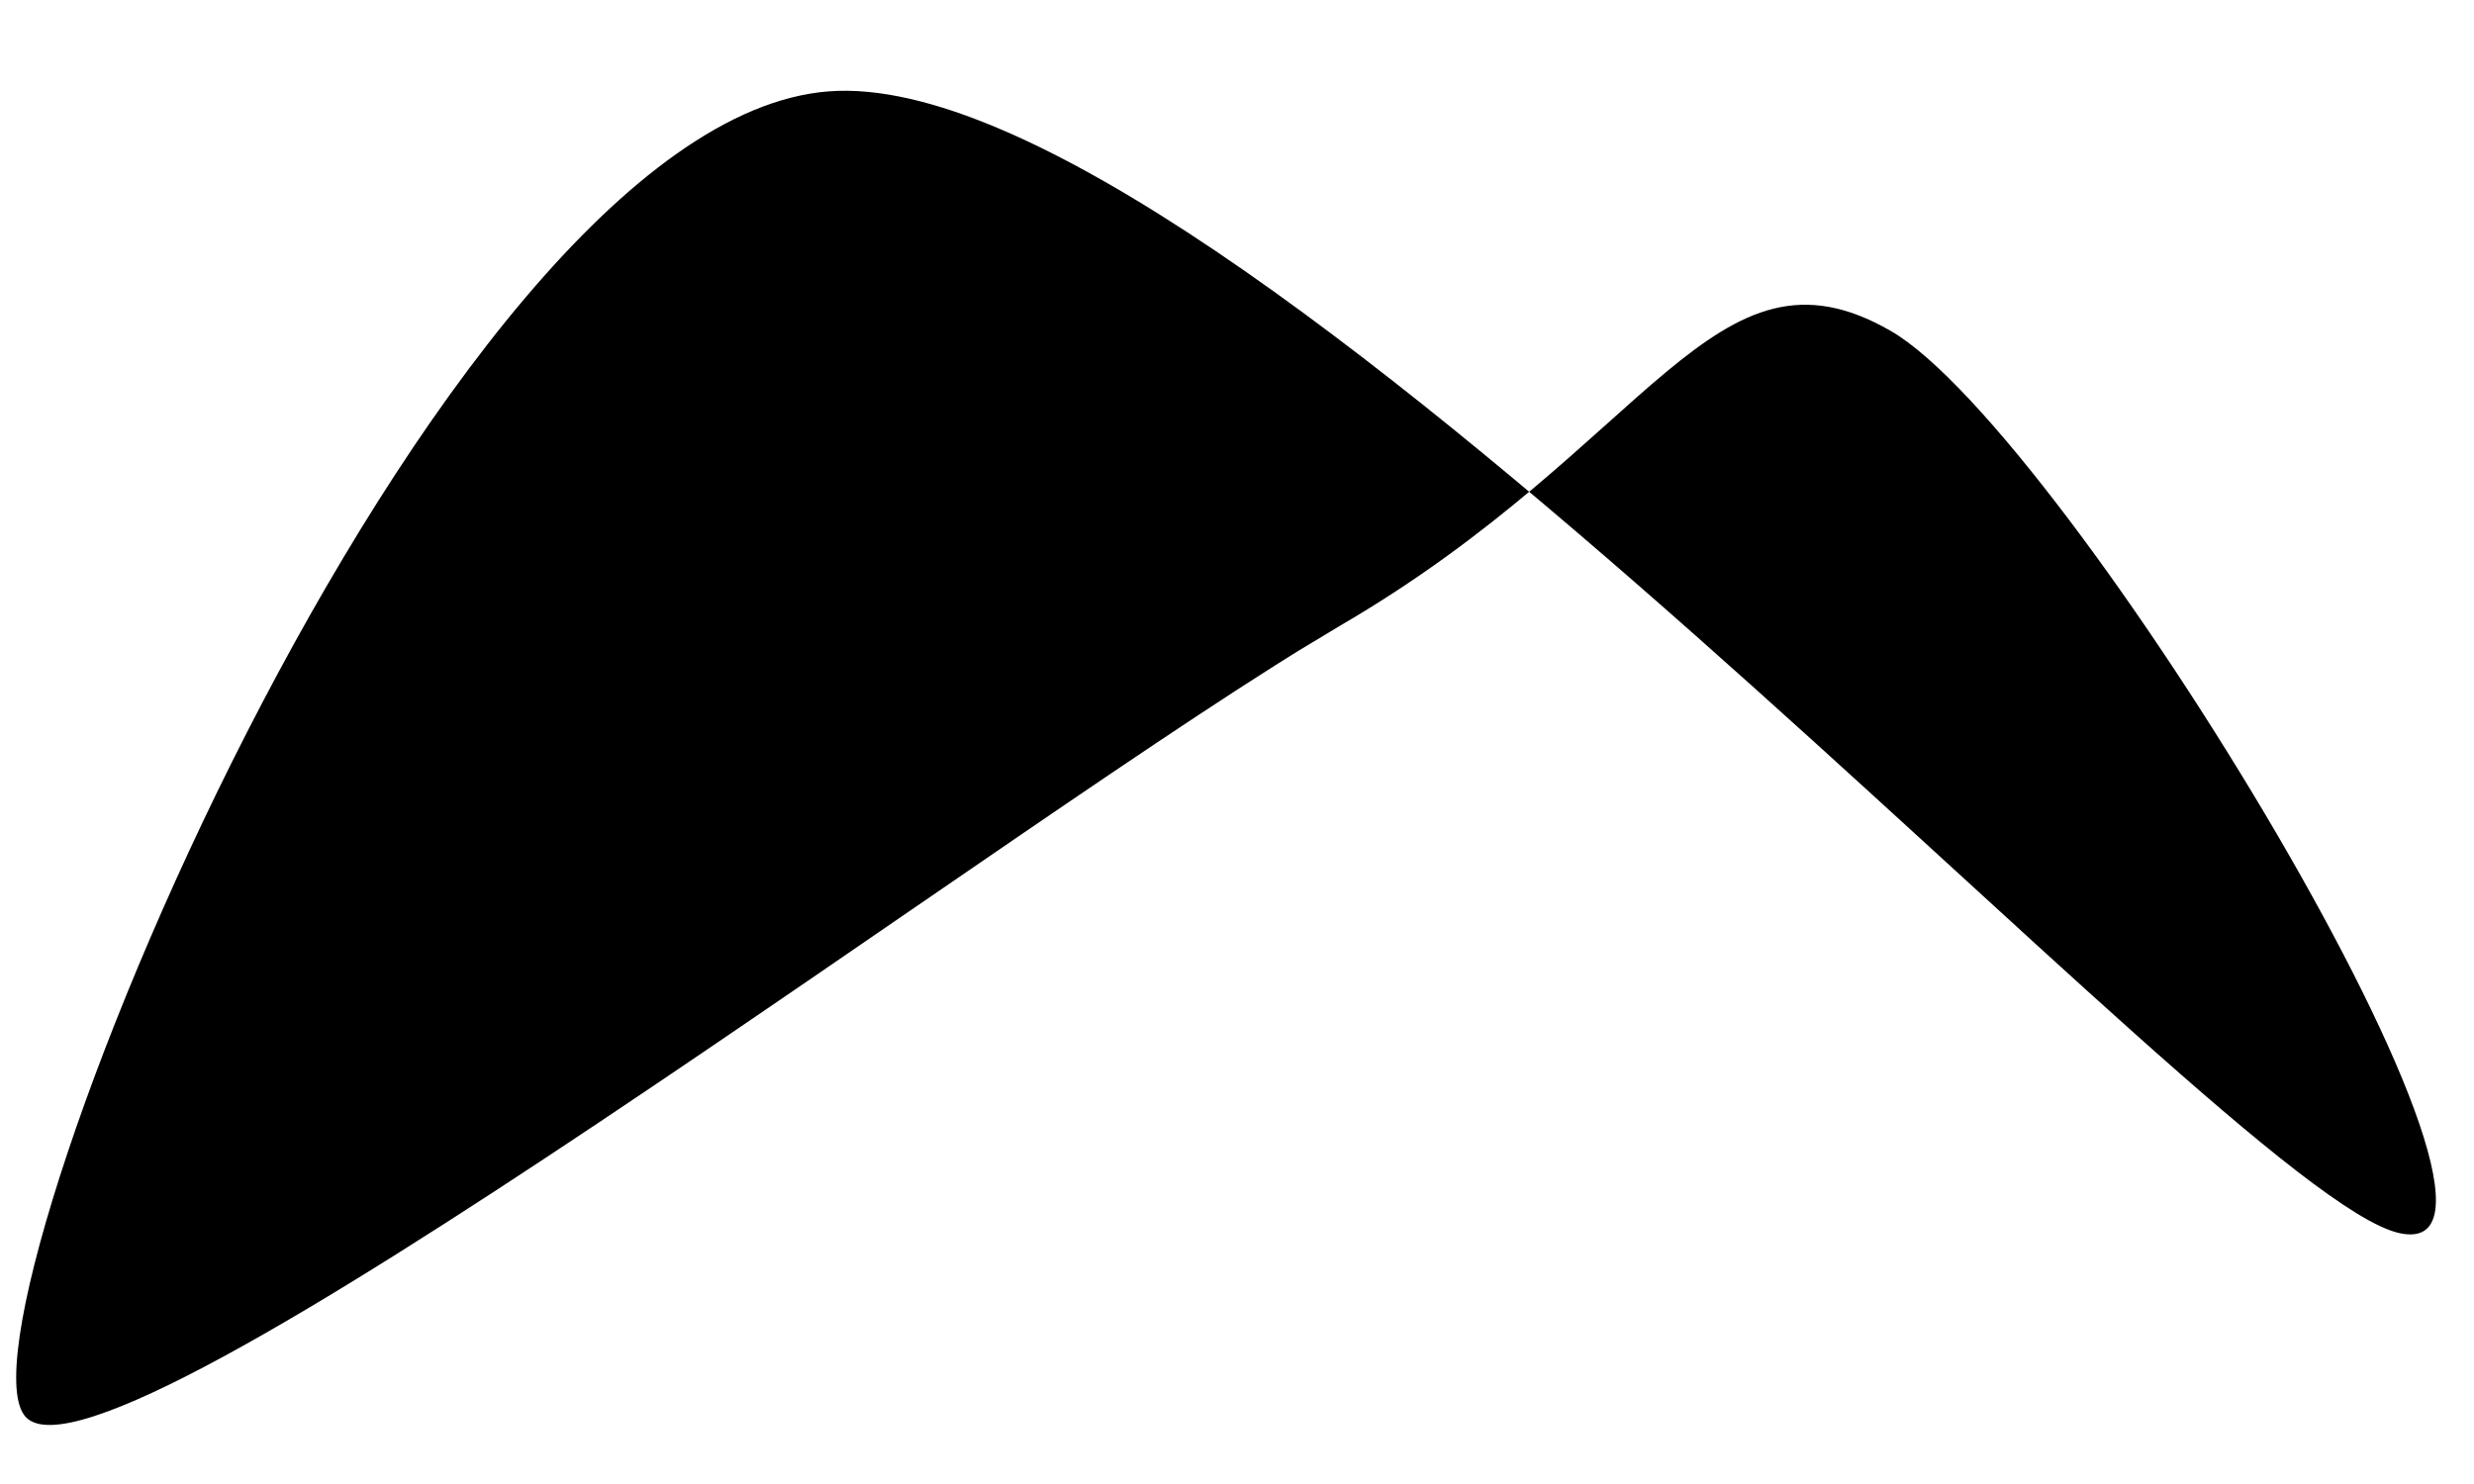 <svg xmlns="http://www.w3.org/2000/svg" version="1.1" xmlns:xlink="http://www.w3.org/1999/xlink" xmlns:svgjs="http://svgjs.dev/svgjs" viewBox="190 170 200 120"><path d="M301.047,219.895C271.989,235.34,183.77,295.026,177.749,287.435C171.728,279.843,230.759,176.963,264.921,174.346C299.084,171.728,368.194,268.325,382.722,271.728C397.251,275.131,365.707,203.403,352.094,194.764C338.482,186.126,330.105,204.45,301.047,219.895C271.989,235.34,183.77,295.026,177.749,287.435" fill="url(&quot;#SvgjsLinearGradient1000&quot;)" transform="matrix(0.948,0,0.157,0.948,-21.537,12.109)"></path><defs><linearGradient id="SvgjsLinearGradient1000" gradientTransform="rotate(343, 0.5, 0.5)"><stop stop-color="hsl(230, 100%, 50%)" offset="0"></stop><stop stop-color="hsl(133, 100%, 50%)" offset="1"></stop></linearGradient></defs></svg>